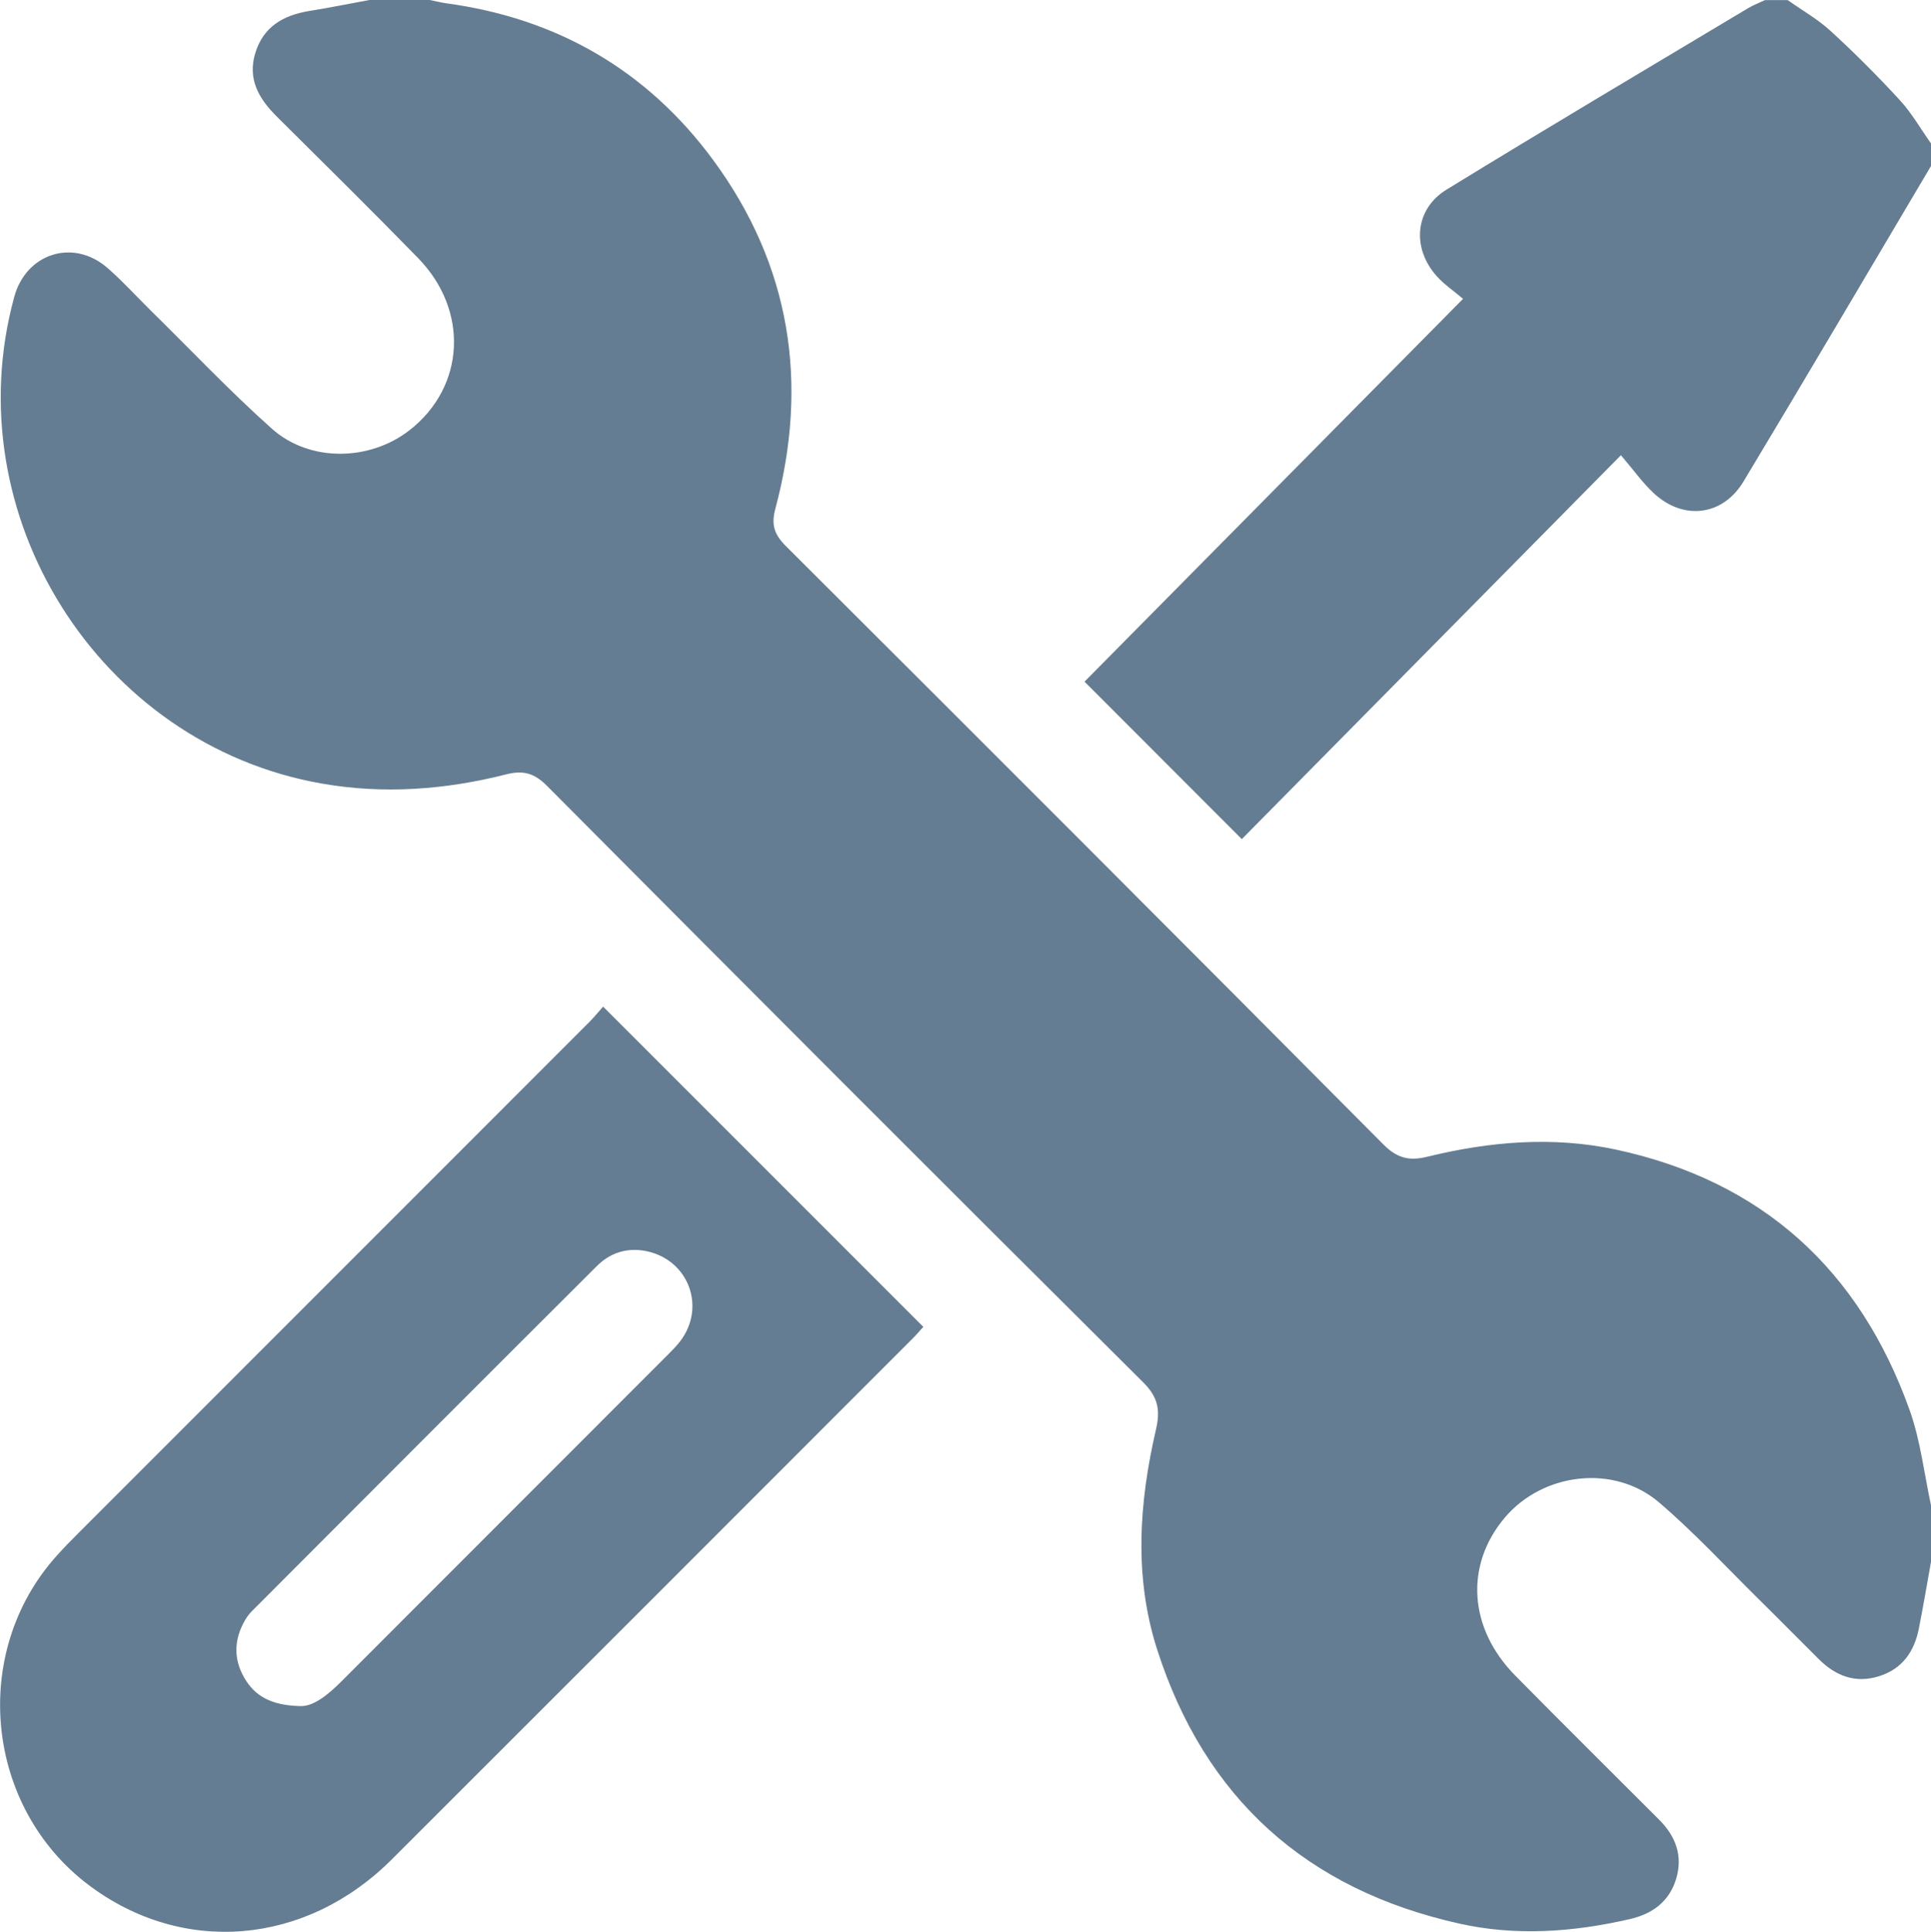 <?xml version="1.0" encoding="UTF-8"?><svg id="Vrstva_2" xmlns="http://www.w3.org/2000/svg" viewBox="0 0 194.98 195.03"><defs><style>.cls-1{fill:#657d92;}</style></defs><g id="Výprodej"><path class="cls-1" d="m194.98,151.98v5.71c-.4,2.24-.78,4.48-1.22,6.71-.46,2.34-1.67,4.1-4.04,4.84-2.38.74-4.36-.03-6.06-1.72-2.03-2.01-4.03-4.05-6.06-6.05-3.34-3.29-6.54-6.77-10.1-9.8-4.55-3.87-11.73-2.99-15.57,1.57-4.04,4.8-3.64,11.16,1.08,15.94,4.81,4.88,9.68,9.7,14.53,14.55,1.65,1.65,2.39,3.6,1.73,5.89-.69,2.36-2.41,3.62-4.76,4.15-5.69,1.3-11.43,1.72-17.16.44-15.4-3.43-25.69-12.64-30.51-27.68-2.35-7.32-1.83-14.8-.12-22.19.45-1.96.24-3.26-1.3-4.79-20.12-20-40.17-40.08-60.17-60.19-1.29-1.3-2.4-1.62-4.13-1.18-6.15,1.56-12.41,2.03-18.68.92C9.98,75.14-4.59,51.98,1.44,29.97c1.21-4.42,5.98-5.92,9.42-2.91,1.53,1.33,2.9,2.85,4.34,4.27,4.07,4,8,8.16,12.26,11.96,3.83,3.41,9.9,3.27,13.91.13,5.59-4.37,6.01-12.06.85-17.36-4.7-4.82-9.49-9.54-14.26-14.28-1.82-1.81-3-3.79-2.17-6.46.82-2.63,2.8-3.76,5.36-4.2C33.21.79,35.25.38,37.3,0c2.03,0,4.06,0,6.09,0,.55.11,1.1.25,1.65.33,11.19,1.51,20.29,6.76,26.96,15.81,7.83,10.63,9.69,22.52,6.29,35.22-.44,1.65-.1,2.61,1.07,3.78,20.14,20.08,40.24,40.19,60.29,60.37,1.38,1.39,2.58,1.74,4.45,1.28,6.28-1.54,12.68-2.09,19.05-.73,14.81,3.18,24.63,12.17,29.68,26.33,1.09,3.06,1.46,6.38,2.15,9.58Z"/><path class="cls-1" d="m194.98,16.76c-6.3,10.62-12.56,21.27-18.93,31.85-2.11,3.51-6.11,3.96-9.09,1.16-1.1-1.03-1.99-2.29-3.29-3.81-13.05,13.21-25.69,26.01-38.28,38.76-5.48-5.49-10.76-10.78-15.88-15.9,12.56-12.71,25.21-25.5,38.22-38.65-.97-.82-1.92-1.46-2.66-2.29-2.54-2.84-2.22-6.76.98-8.73,10.1-6.2,20.3-12.24,30.47-18.33.54-.32,1.13-.54,1.7-.81.76,0,1.52,0,2.29,0,1.47,1.04,3.06,1.94,4.37,3.15,2.41,2.21,4.74,4.54,6.95,6.95,1.21,1.31,2.11,2.91,3.15,4.37v2.29Z"/><path class="cls-1" d="m60.89,101.62c10.91,10.91,21.58,21.58,32.34,32.34-.29.33-.65.75-1.04,1.14-17.54,17.55-35.08,35.11-52.64,52.64-8.71,8.69-21.12,9.71-30.59,2.58-10.48-7.89-12.01-23.48-3.25-33.23.72-.8,1.47-1.58,2.24-2.34,17.19-17.19,34.37-34.38,51.56-51.57.49-.49.93-1.04,1.39-1.55Zm-30.61,70.63c1.33.07,2.79-1.09,4.17-2.47,10.98-11,21.98-21.98,32.96-32.98.45-.45.9-.9,1.28-1.4,2.61-3.43.85-8.16-3.36-9.07-1.97-.42-3.7.13-5.07,1.5-11.64,11.6-23.24,23.23-34.85,34.86-.27.27-.49.58-.68.91-1.1,1.91-1.17,3.87-.07,5.78,1.06,1.85,2.7,2.79,5.62,2.87Z"/></g></svg>